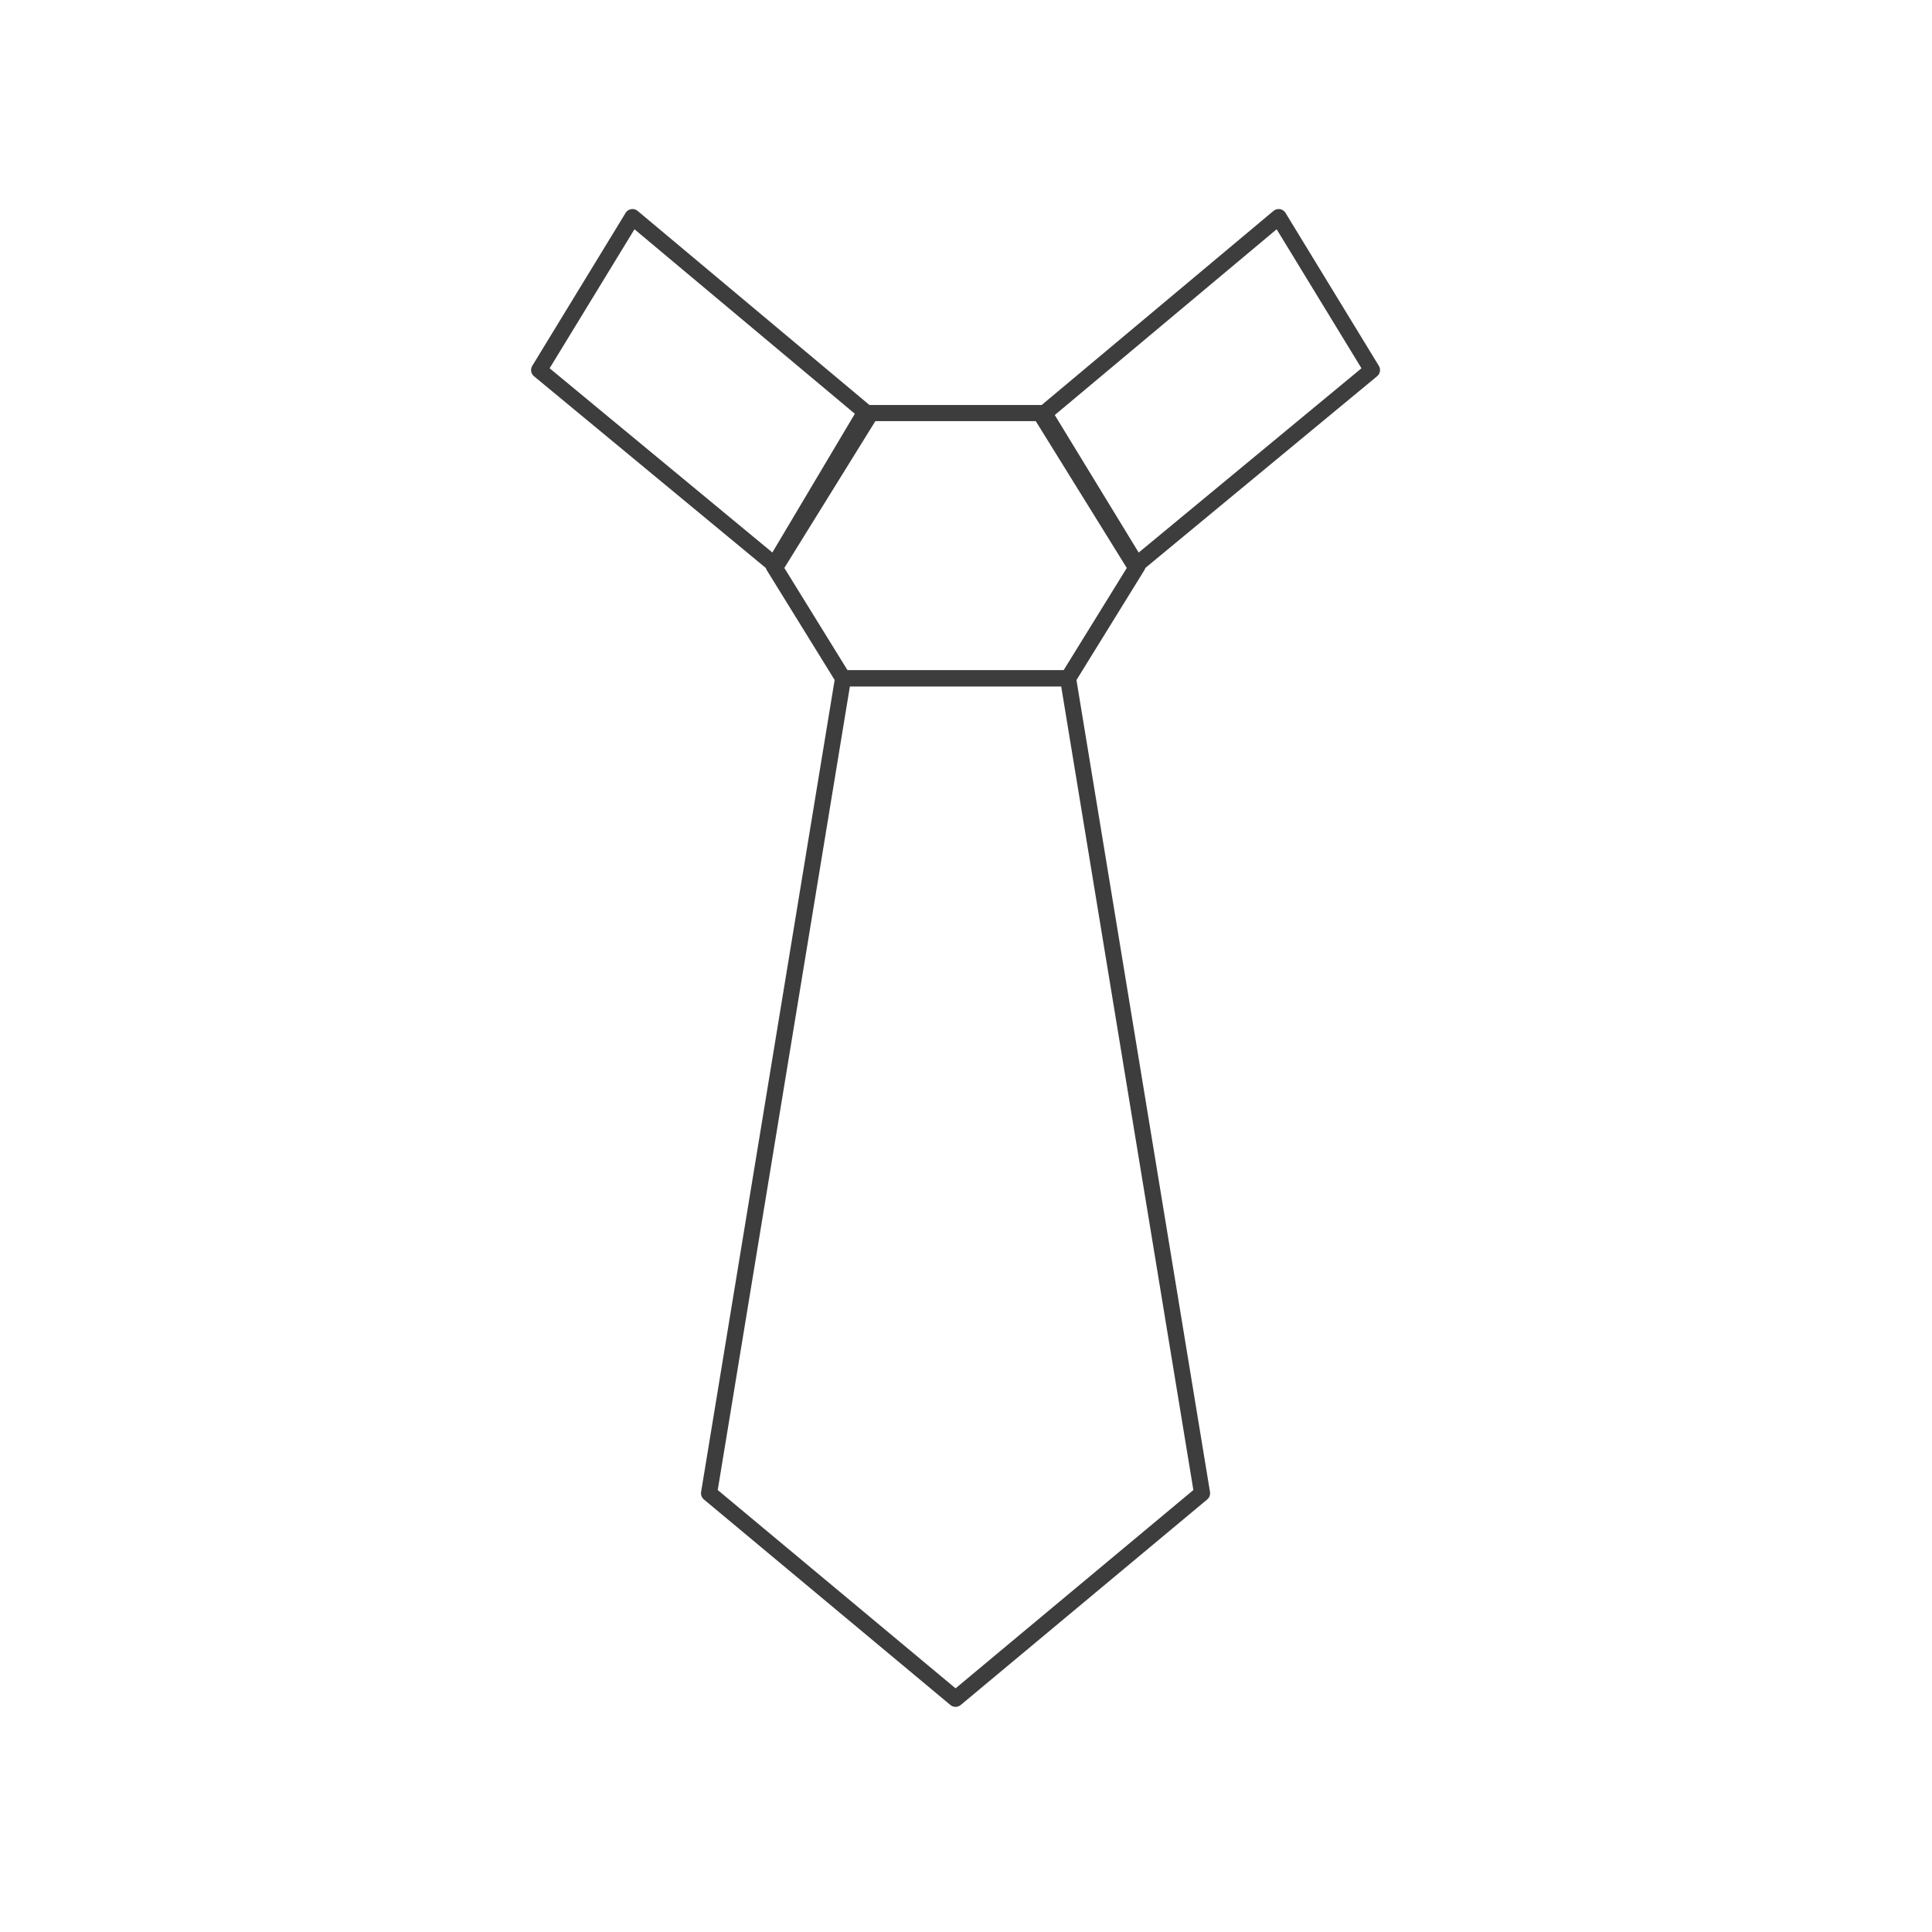 <?xml version="1.0" encoding="UTF-8"?>
<svg xmlns="http://www.w3.org/2000/svg" width="120" height="120" viewBox="0 0 120 120" fill="none">
  <path d="M70.5 35.156L64.703 25.805L79.419 13.484L85.216 22.984L70.5 35.156Z" stroke="#3D3D3D" stroke-miterlimit="10" stroke-linejoin="round"></path>
  <path d="M48.203 35.156L54 25.805L39.284 13.484L33.486 22.984L48.203 35.156Z" stroke="#3D3D3D" stroke-miterlimit="10" stroke-linejoin="round"></path>
  <path d="M66.339 42.133L70.65 35.156L64.853 25.656H53.704L48.055 35.156L52.366 42.133H66.339Z" stroke="#3D3D3D" stroke-miterlimit="10" stroke-linejoin="round"></path>
  <path d="M74.662 92.75L59.351 105.516L44.04 92.75L52.364 42.133H66.337L74.662 92.75Z" stroke="#3D3D3D" stroke-miterlimit="10" stroke-linejoin="round"></path>
</svg>
